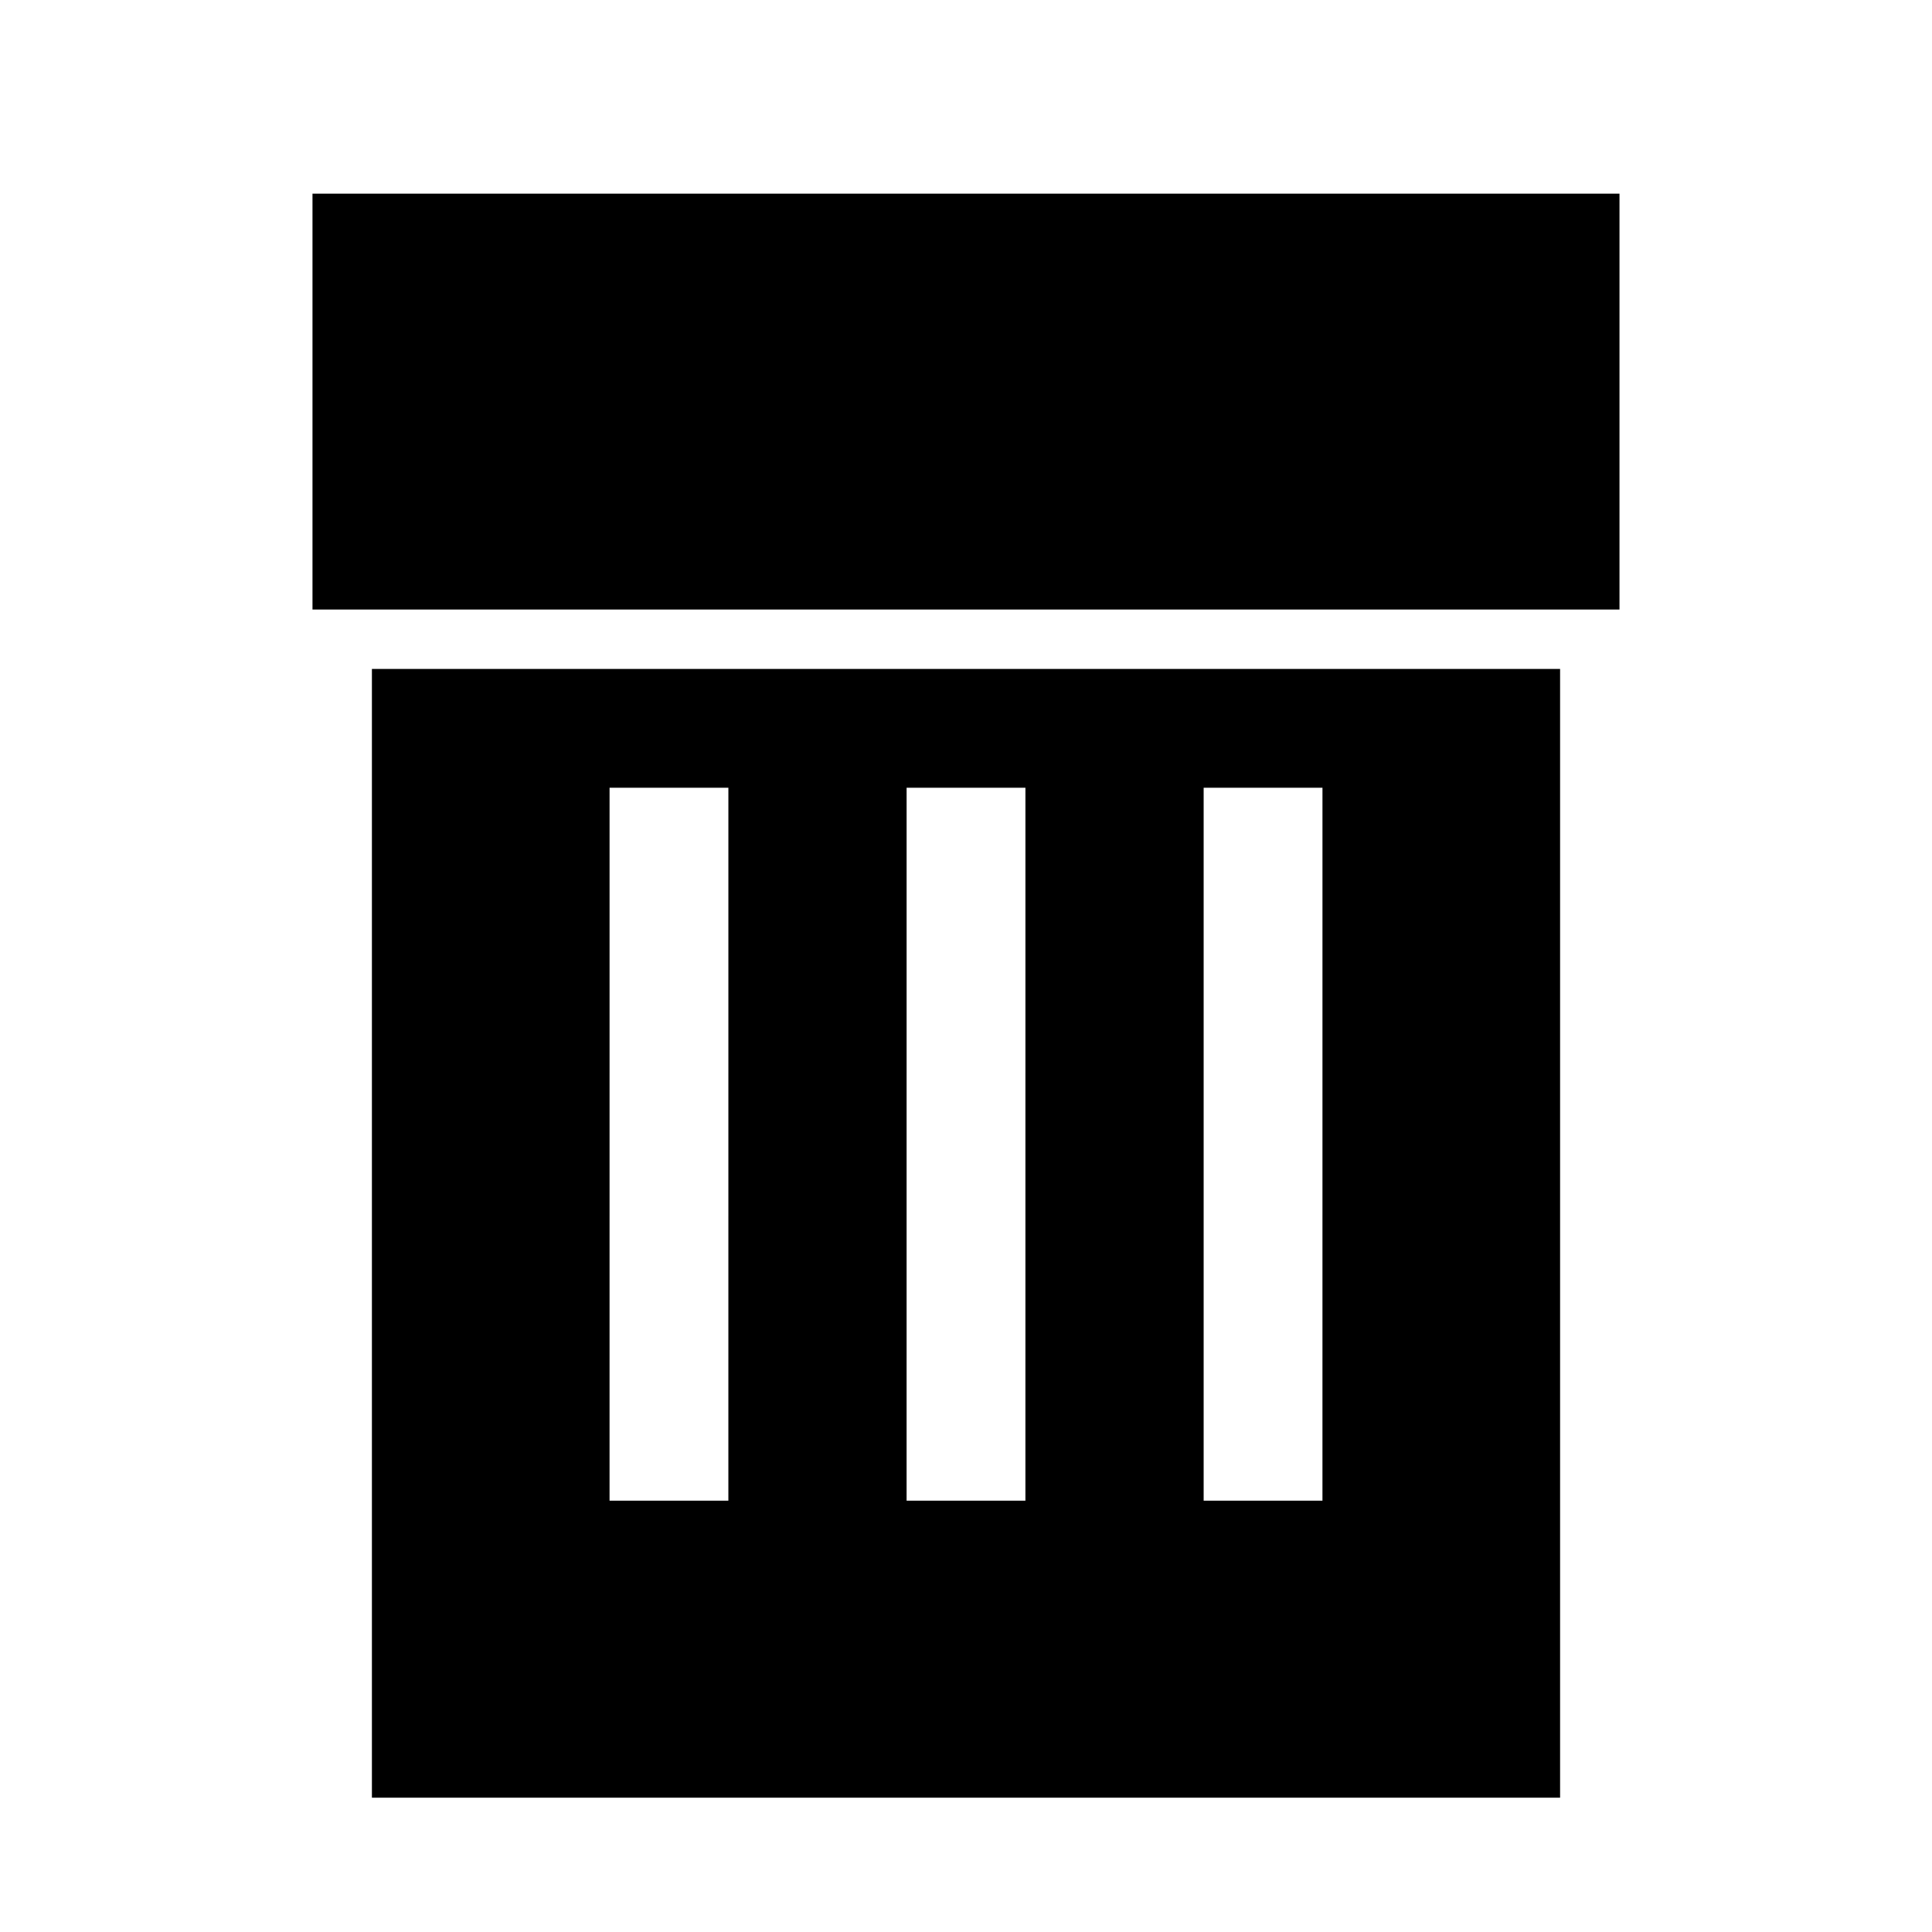 <?xml version="1.0" encoding="UTF-8"?>
<!-- Uploaded to: ICON Repo, www.svgrepo.com, Generator: ICON Repo Mixer Tools -->
<svg fill="#000000" width="800px" height="800px" version="1.1" viewBox="144 144 512 512" xmlns="http://www.w3.org/2000/svg">
 <path d="m242.56 620.41h314.88v-299.14h-314.88zm220.42-267.65h31.488l-0.004 188.93h-31.484zm-78.719 0h31.488l-0.004 188.93h-31.488zm-78.719 0h31.488l-0.004 188.93h-31.488zm267.64-157.44v110.21l-346.37 0.004v-110.21z"/>
</svg>